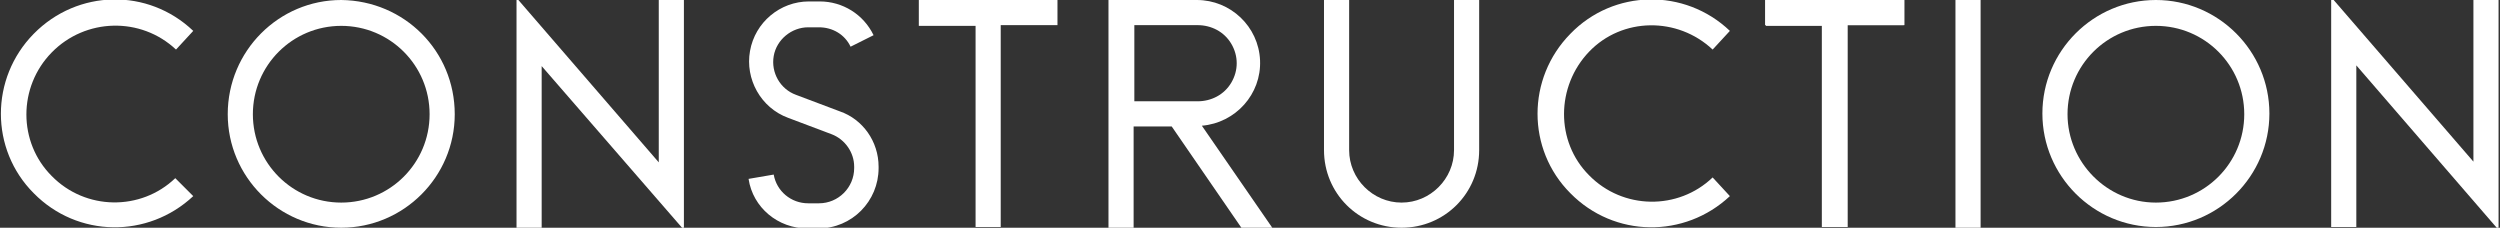 <?xml version="1.0" encoding="utf-8"?>
<!-- Generator: Adobe Illustrator 24.2.0, SVG Export Plug-In . SVG Version: 6.00 Build 0)  -->
<svg version="1.1" id="Layer_1" xmlns="http://www.w3.org/2000/svg" xmlns:xlink="http://www.w3.org/1999/xlink" x="0px" y="0px"
	 viewBox="0 0 348 31.7" style="enable-background:new 0 0 348 31.7;" xml:space="preserve">
<rect x="0" y="0" width="348" height="31.7" fill="#333333" stroke="none"/>
<style type="text/css">
	.st0{fill:#FFFFFF;}
</style>
<g>
	<g>
		<path class="st0" d="M26.9,27.3c-6.3,5.9-16.1,5.8-22.2-0.4c-6.1-6.1-6.1-16,0-22.2s15.9-6.4,22.2-0.4l-2.4,2.6
			C19.6,2.3,11.9,2.5,7.2,7.3s-4.7,12.5,0,17.2c4.7,4.8,12.4,4.9,17.2,0.3L26.9,27.3z"/>
		<path class="st0" d="M63.3,15.9c0,8.7-7.1,15.8-15.8,15.8c-8.7,0-15.8-7.1-15.8-15.8C31.7,7.1,38.8,0,47.5,0
			C56.3,0.1,63.3,7.1,63.3,15.9z M47.5,28.2c6.8,0,12.3-5.5,12.3-12.3c0-6.8-5.5-12.3-12.3-12.3c-6.8,0-12.3,5.5-12.3,12.3
			C35.2,22.7,40.7,28.2,47.5,28.2L47.5,28.2z"/>
		<path class="st0" d="M95.2,0v32L75.4,9.2v22.5h-3.5v-32l19.8,22.9V0H95.2z"/>
		<path class="st0" d="M122.3,23.2v0.2c0,4.6-3.7,8.4-8.4,8.4h-1.5c-4.1,0-7.6-2.9-8.2-6.9l3.5-0.6c0.4,2.3,2.4,4,4.8,4h1.5
			c2.7,0,4.9-2.2,4.9-4.9v-0.2c0-2-1.3-3.8-3.1-4.5l-6.1-2.3c-3.8-1.4-6-5.4-5.3-9.3c0.7-4,4.2-6.9,8.2-6.9h1.5
			c3.2,0,6.1,1.8,7.5,4.7l-3.2,1.6c-0.8-1.7-2.5-2.7-4.4-2.7h-1.5c-2.3,0-4.4,1.7-4.8,4c-0.4,2.3,0.9,4.6,3.1,5.4l6.1,2.3
			C120.1,16.6,122.3,19.7,122.3,23.2z"/>
		<path class="st0" d="M147.2,0v3.5h-7.9v28.1h-3.5V3.6h-7.9V0H147.2z"/>
		<path class="st0" d="M177.1,31.7h-4.3l-9.7-14.1h-5.3v14.1h-3.5V0h12.3c4.7,0,8.6,3.7,8.8,8.4c0.2,4.7-3.4,8.7-8.1,9.1L177.1,31.7
			z M166.7,14.1c1.9,0,3.7-0.9,4.7-2.6c1-1.7,1-3.7,0-5.4c-1-1.7-2.8-2.6-4.7-2.6h-8.8v10.6L166.7,14.1z"/>
		<path class="st0" d="M205.9,0v20.9c0,6-4.8,10.8-10.8,10.8c-6,0-10.8-4.8-10.8-10.8V0h3.5v20.9c0,4,3.3,7.3,7.3,7.3
			c4,0,7.3-3.3,7.3-7.3V0H205.9z"/>
		<path class="st0" d="M240.8,27.3c-6.3,5.9-16.1,5.8-22.2-0.4c-6.1-6.1-6.1-16,0-22.2c6-6.2,15.9-6.4,22.2-0.4l-2.4,2.6
			c-4.9-4.6-12.6-4.5-17.2,0.3s-4.7,12.5,0,17.2c4.7,4.8,12.4,4.9,17.2,0.3L240.8,27.3z"/>
		<path class="st0" d="M265.1,0v3.5h-7.9v28.1h-3.5V3.6h-7.9V0H265.1z"/>
	</g>
	<path class="st0" d="M265,0v3.5h-7.9v28.1h-3.5V3.5h-7.9V0H265z"/>
	<path class="st0" d="M272.2,31.7V0h3.5v31.7H272.2z"/>
	<path class="st0" d="M315.9,15.8c0,8.7-7.1,15.8-15.8,15.8c-8.7,0-15.8-7.1-15.8-15.8c0-8.7,7.1-15.8,15.8-15.8
		C308.8,0,315.9,7.1,315.9,15.8z M300.1,28.2c6.8,0,12.3-5.5,12.3-12.3c0-6.8-5.5-12.3-12.3-12.3c-6.8,0-12.3,5.5-12.3,12.3
		C287.8,22.6,293.3,28.2,300.1,28.2L300.1,28.2z"/>
	<path class="st0" d="M347.8,0v32L328,9.1v22.5h-3.5v-32l19.8,22.9V0H347.8z"/>
</g>
</svg>
